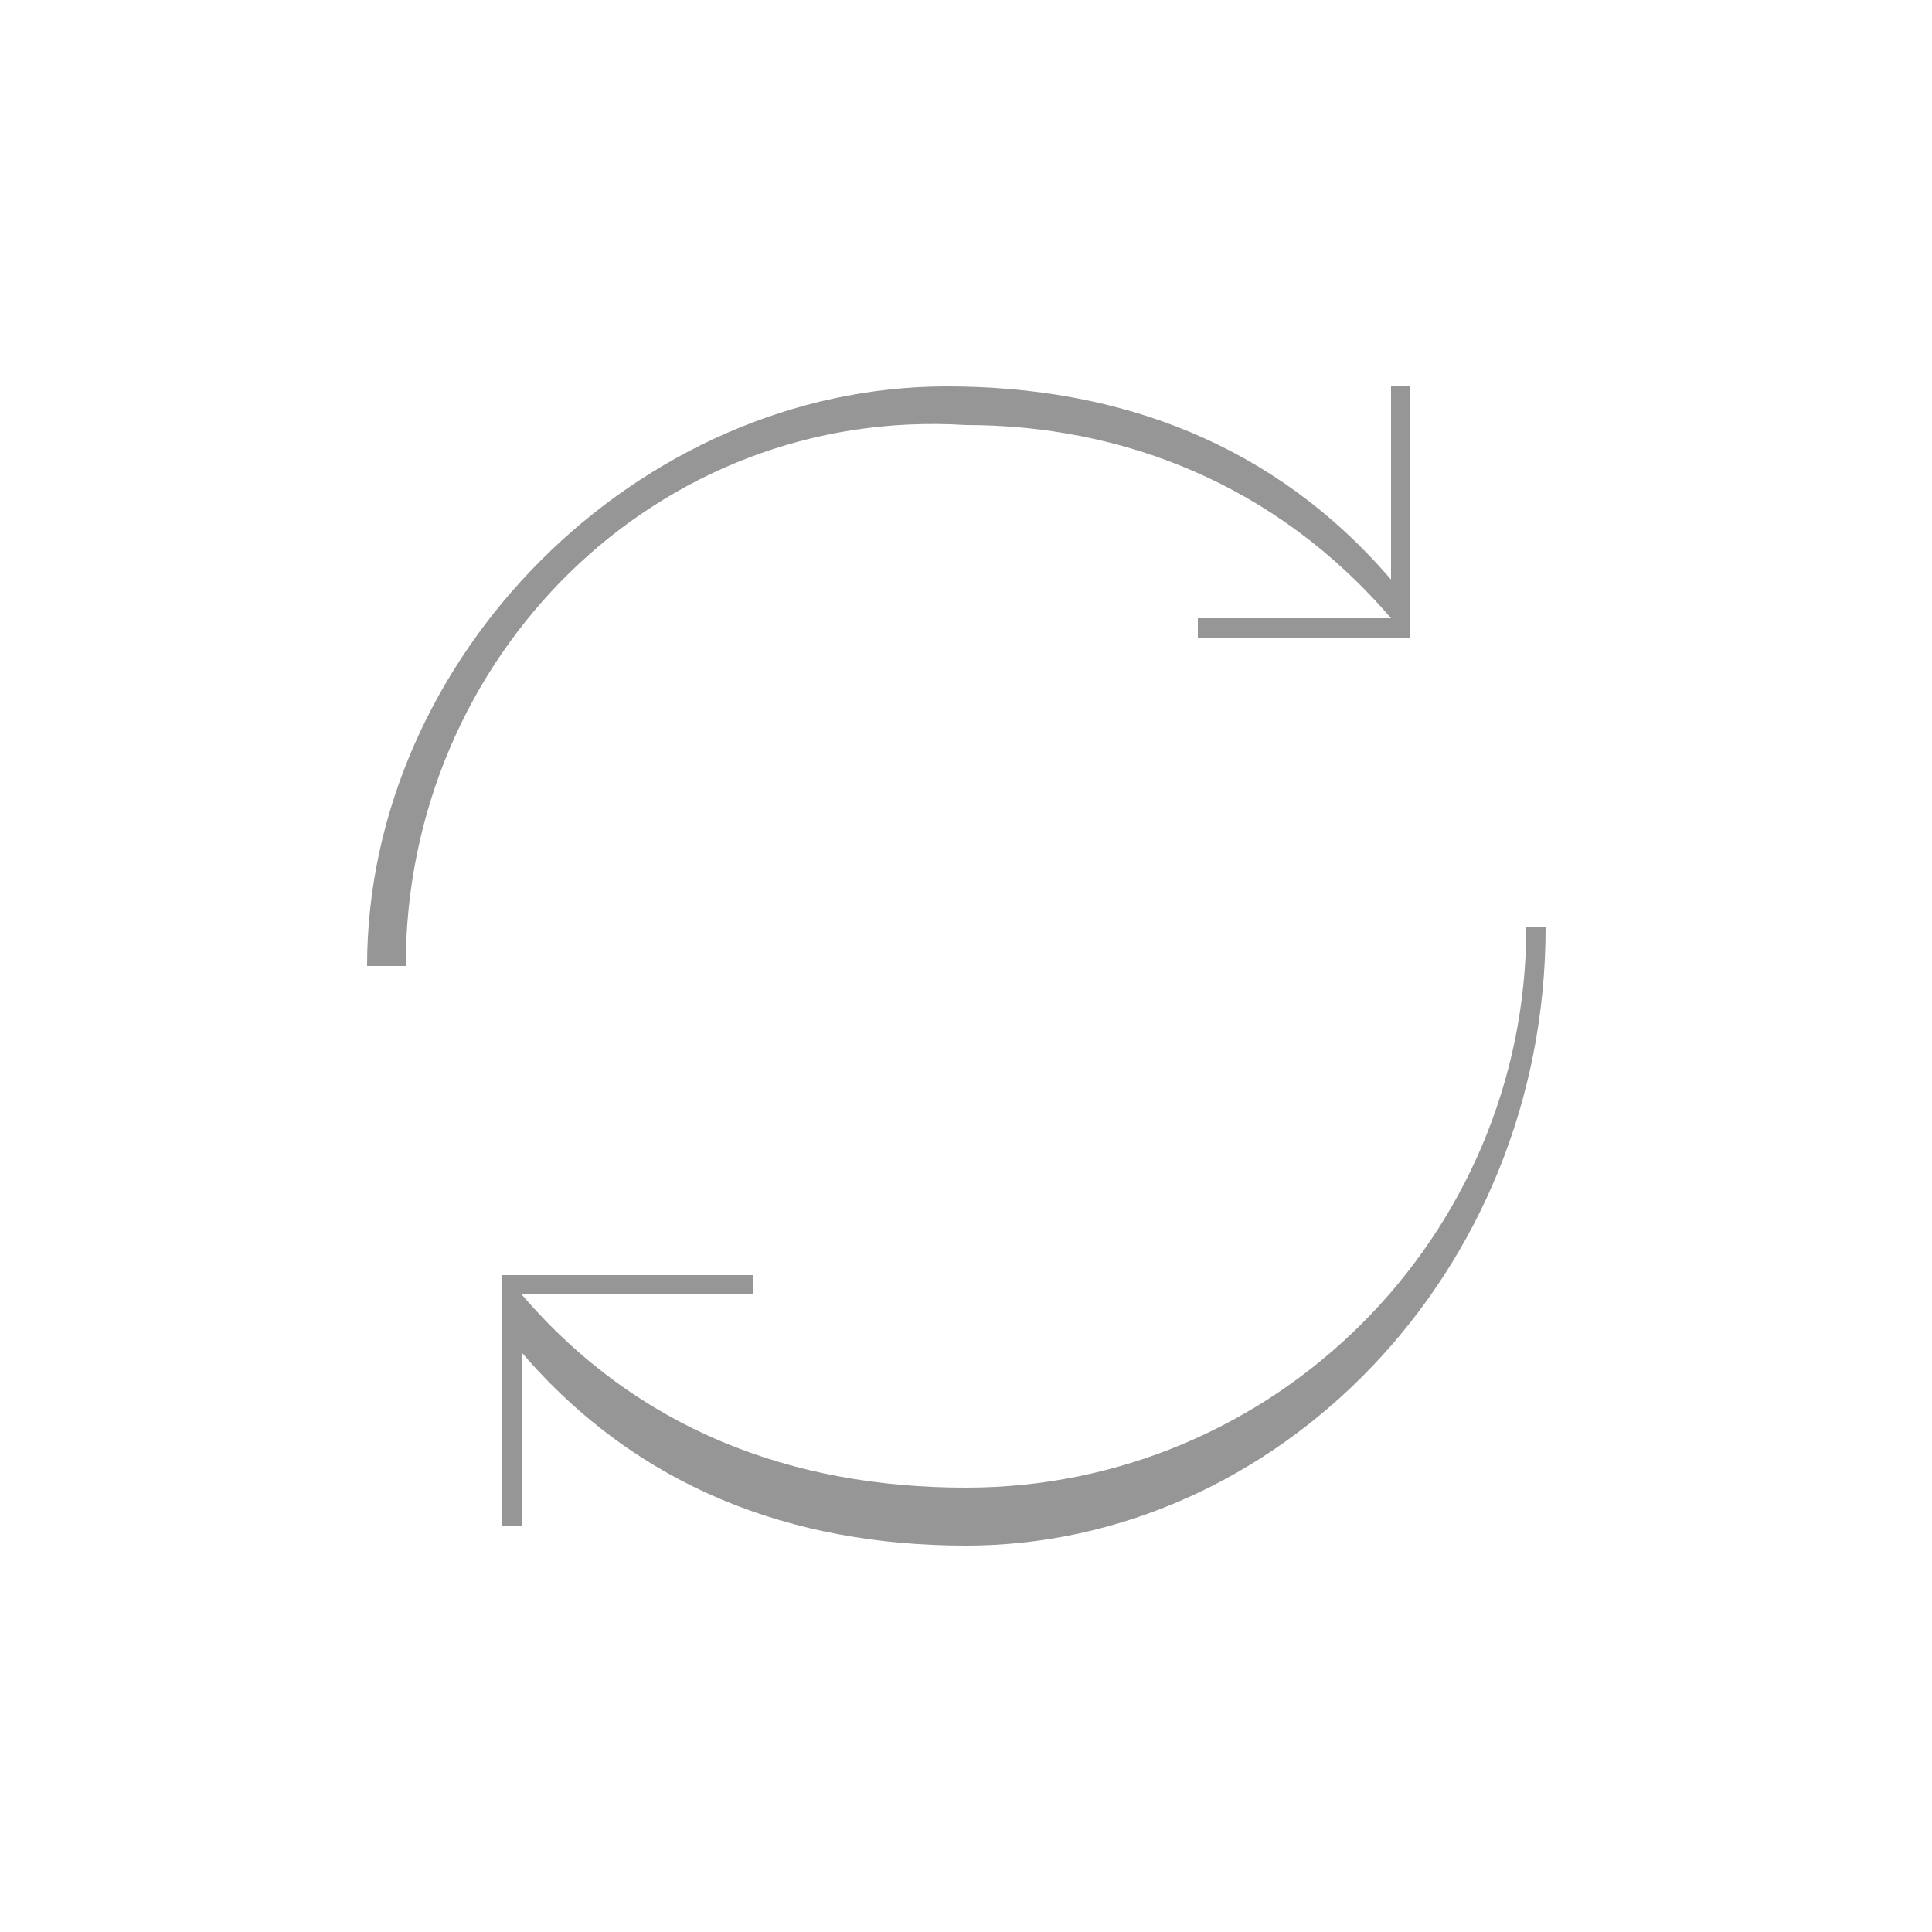 <svg xml:space="preserve" style="enable-background:new 0 0 10 10;" viewBox="0 0 10 10" y="0px" x="0px" xmlns:xlink="http://www.w3.org/1999/xlink" xmlns="http://www.w3.org/2000/svg" id="Calque_1" version="1.1">
<style type="text/css">
	.st0{fill:none;stroke:#969696;stroke-width:0.1;stroke-linecap:round;stroke-linejoin:round;stroke-miterlimit:133.333;}
	.st1{fill:none;stroke:#969696;stroke-width:0.1;stroke-linejoin:round;stroke-miterlimit:133.333;}
	.st2{fill:none;stroke:#969696;stroke-width:0.1;stroke-miterlimit:10;}
	.st3{fill:#969696;}
	.st4{fill:none;}
</style>
<path d="M18.8,2.1C19,2,19.3,2,19.5,2.1l2.6,1.5c0.1,0.1,0.2,0.2,0.2,0.3v2.9c0,0.3-0.1,0.5-0.4,0.6l-2.5,1.4
	c-0.2,0.1-0.5,0.1-0.7,0l-2.4-1.4C16.2,7.3,16,7.1,16,6.8V3.9c0-0.1,0.1-0.2,0.2-0.3L18.8,2.1z" class="st0"></path>
<path d="M17.6,2.8l3.1,1.8v1.2" class="st0"></path>
<path d="M17.1,5.6l1.1,0.6" class="st0"></path>
<path d="M16,3.7l3.1,1.7 M19.2,5.4l3.1-1.8 M19.2,5.4v3.5" class="st1"></path>
<g>
	<g id="Layer_8_14_">
		<path d="M-11.8,4.6C-12,4.8-12.1,4.9-12.2,5h-2.6C-14.9,5-15,4.9-15,4.8V2c0-0.1,0.1-0.2,0.2-0.2H-9c0,0,0,0,0.1,0
			c-0.3,0.3-0.5,0.5-0.8,0.8c-0.1-0.1-0.1-0.2-0.1-0.3s0-0.1,0-0.2h-4.3c0,0,0,0.1,0,0.2c0,0.2-0.2,0.4-0.4,0.4c-0.1,0-0.1,0-0.2,0
			V4c0,0,0.1,0,0.2,0c0.2,0,0.4,0.2,0.4,0.4c0,0.1,0,0.1,0,0.2H-11.8L-11.8,4.6z M-9.4,3.2L-9.4,3.2l-0.1,1.3c0,0-0.1,0-0.2-0.1
			c-0.2,0-0.5,0.1-0.5,0.4c0,0.1,0,0.1,0,0.2l-1.4-0.2C-11.7,4.9-11.9,5-12,5.1l2.5,0.3c0.1,0,0.2-0.1,0.2-0.2L-9,2.7
			C-9.1,2.9-9.2,3-9.4,3.2z M-11,2.8h-0.4c0.2,0.2,0.3,0.4,0.3,0.7c0,0.2-0.1,0.5-0.3,0.6h0.2l-0.4,0.4h-1.2V4.1h0.4
			c-0.2-0.2-0.3-0.4-0.3-0.6c0-0.3,0.1-0.5,0.3-0.7h-0.4V2.4h1.8L-11,2.8L-11,2.8z M-11.5,3.8c0-0.2-0.1-0.3-0.3-0.4
			c0.1-0.1,0.1-0.1,0.1-0.3s-0.1-0.3-0.3-0.3s-0.3,0.1-0.3,0.3c0,0.1,0.1,0.2,0.2,0.3c-0.1,0.1-0.2,0.2-0.2,0.4H-11.5L-11.5,3.8z" class="st2"></path>
	</g>
</g>
<g id="renew">
	<path d="M5,8C4.1,8,3.3,7.7,2.7,7v0.9H2.6V6.6h1.3v0.1H2.7c0.6,0.7,1.4,1,2.3,1c1.6,0,2.9-1.3,2.9-2.9H8
		C8,6.6,6.6,8,5,8z M2.1,5H1.9c0-1.6,1.4-3,3-3c0.9,0,1.7,0.3,2.3,1V2h0.1v1.3H6.2V3.2h1c-0.6-0.7-1.4-1-2.2-1
		C3.4,2.1,2.1,3.4,2.1,5z" class="st3" id="renew_1_"></path>
</g>
<rect height="6.2" width="6.3" class="st4" y="19" x="1.8" id="_Transparent_Rectangle"></rect>
</svg>

